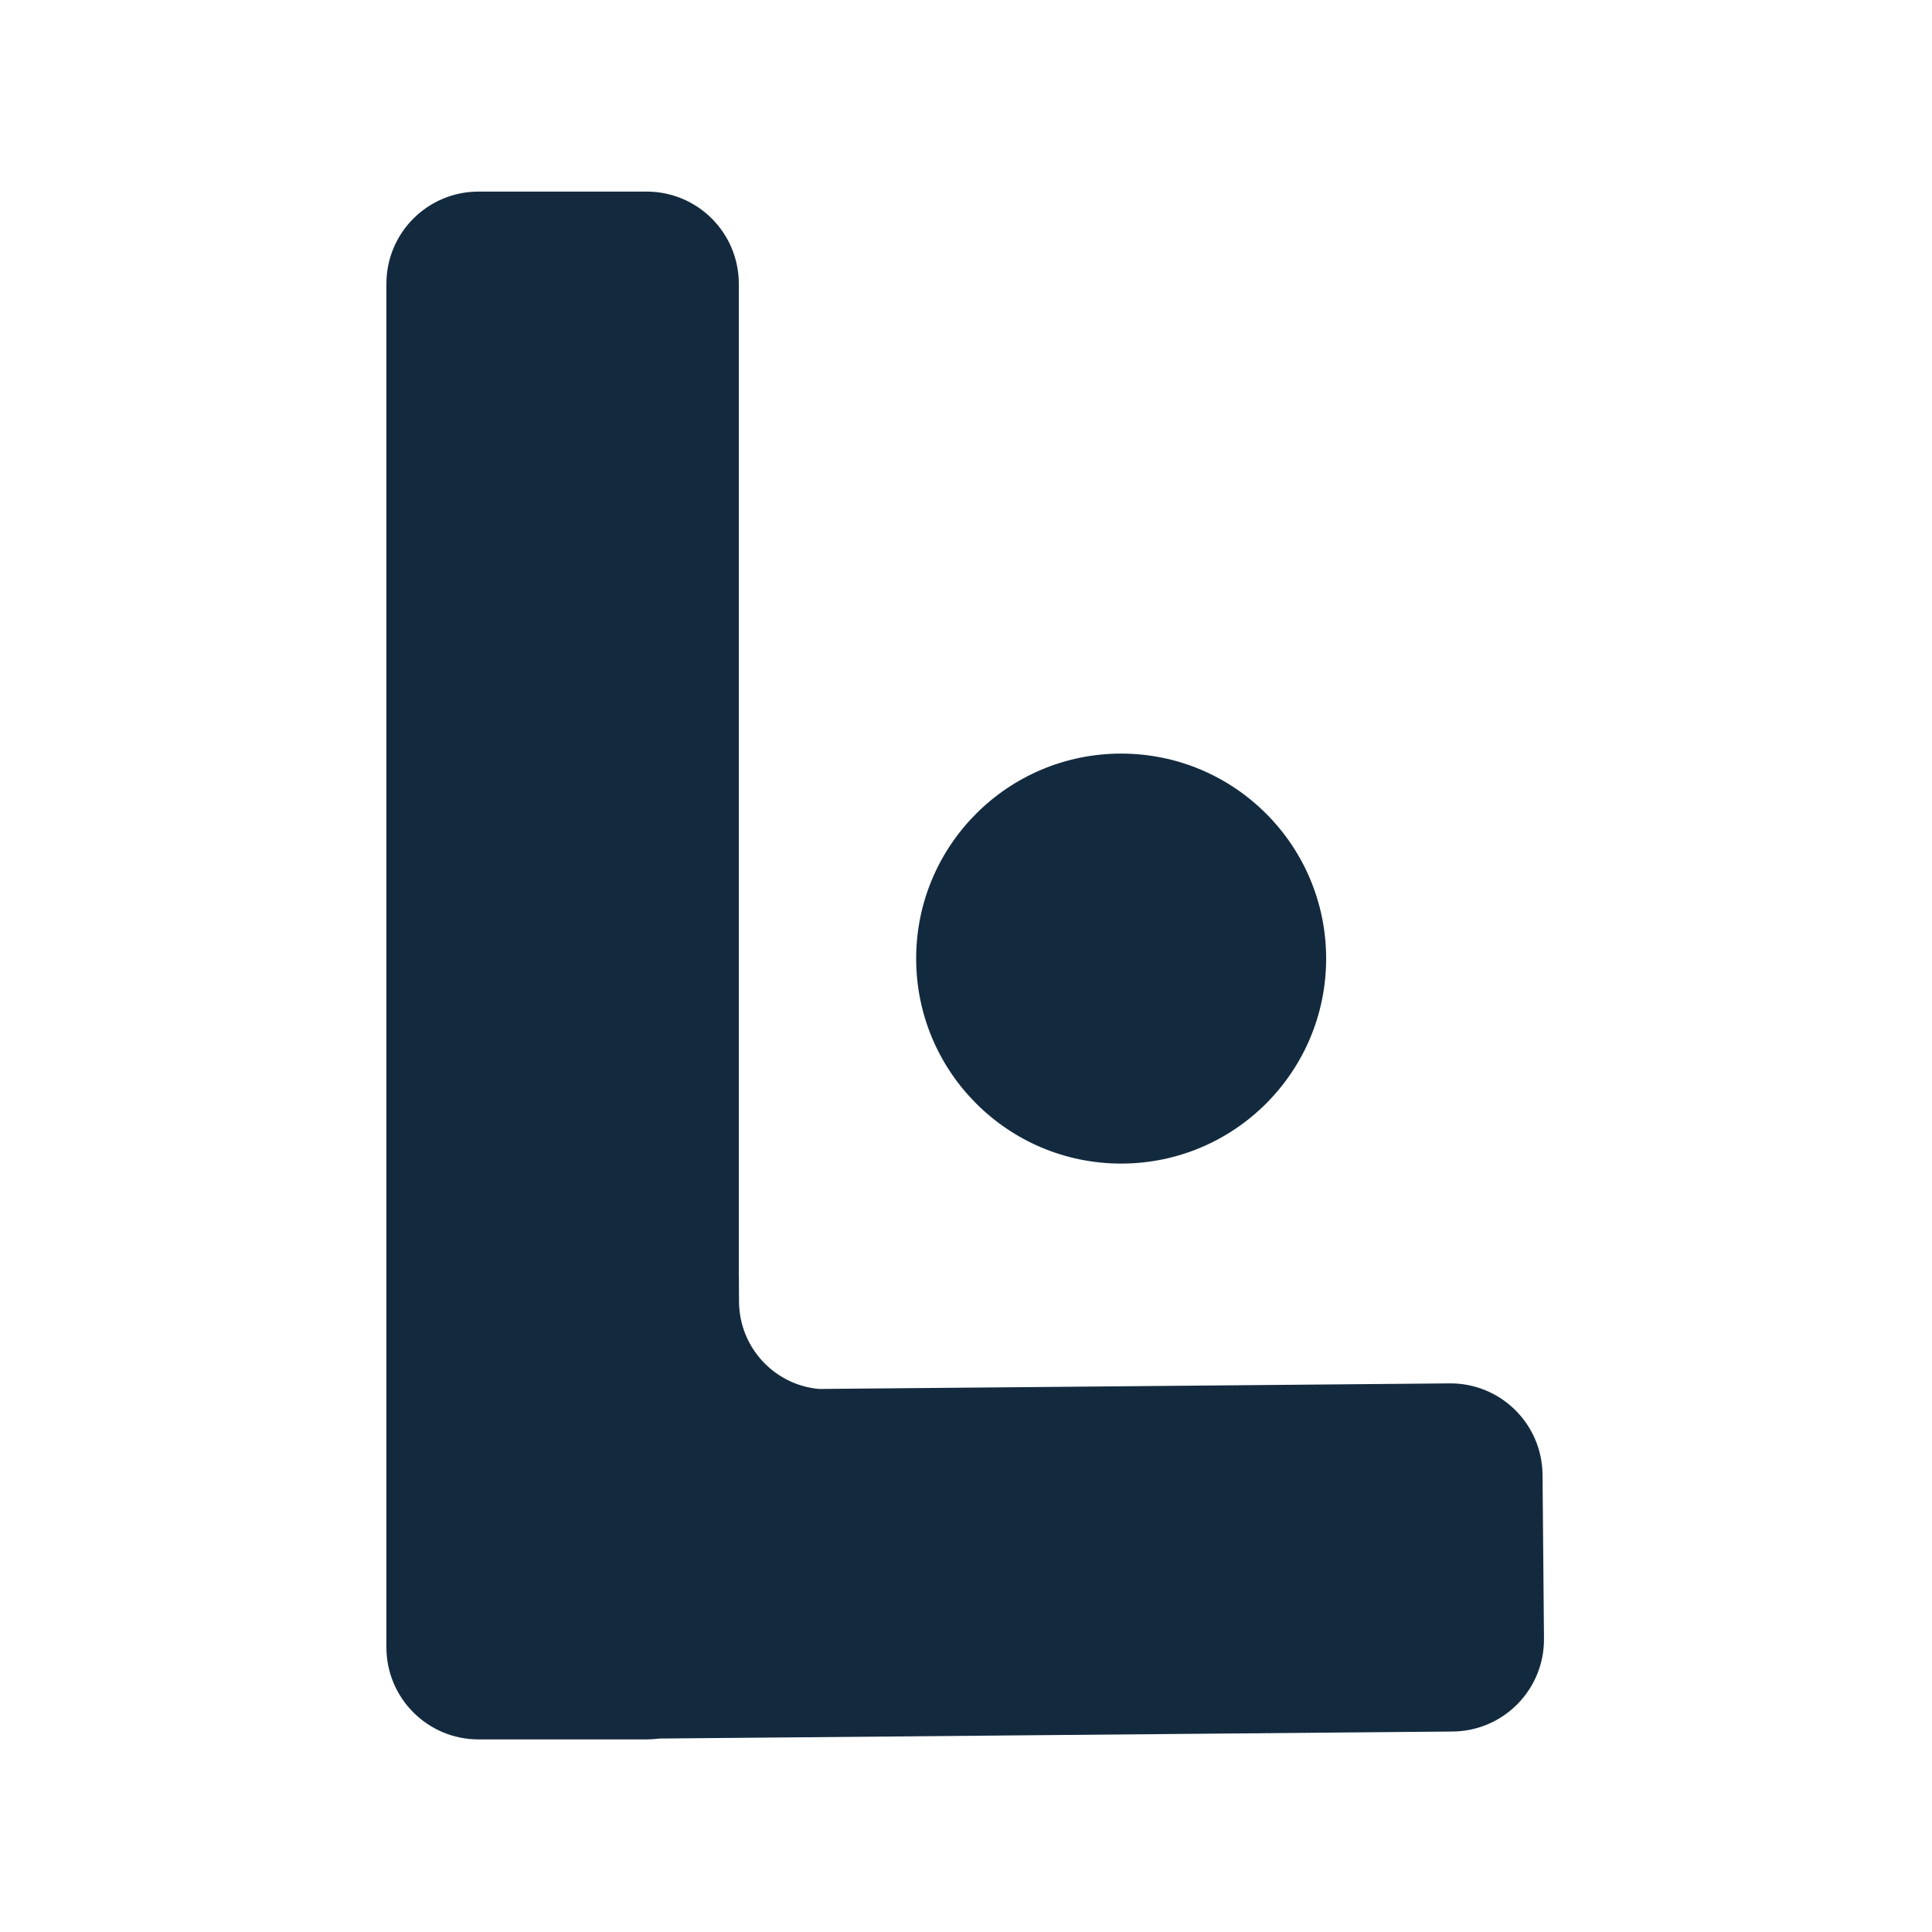 <svg width="1200" height="1200" viewBox="0 0 1200 1200" fill="none" xmlns="http://www.w3.org/2000/svg">
<path d="M823.694 595.397C823.694 665.717 766.688 722.722 696.368 722.722C626.048 722.722 569.043 665.717 569.043 595.397C569.043 525.077 626.048 468.072 696.368 468.072C766.688 468.072 823.694 525.077 823.694 595.397Z" fill="#132A3E"/>
<path d="M401.66 119C433.265 119 458.885 144.62 458.885 176.225V792.823H458.93L459.022 808.449C459.19 836.973 481.017 860.273 508.743 862.708L900.369 859.245C931.972 858.965 957.817 884.358 958.097 915.961L958.998 1017.75C959.277 1049.35 933.885 1075.2 902.281 1075.48L409.513 1079.84C406.946 1080.19 404.325 1080.38 401.66 1080.38H297.225C265.62 1080.38 240 1054.76 240 1023.15V176.225C240 144.62 265.62 119 297.225 119H401.66Z" fill="#132A3E"/>
</svg>
